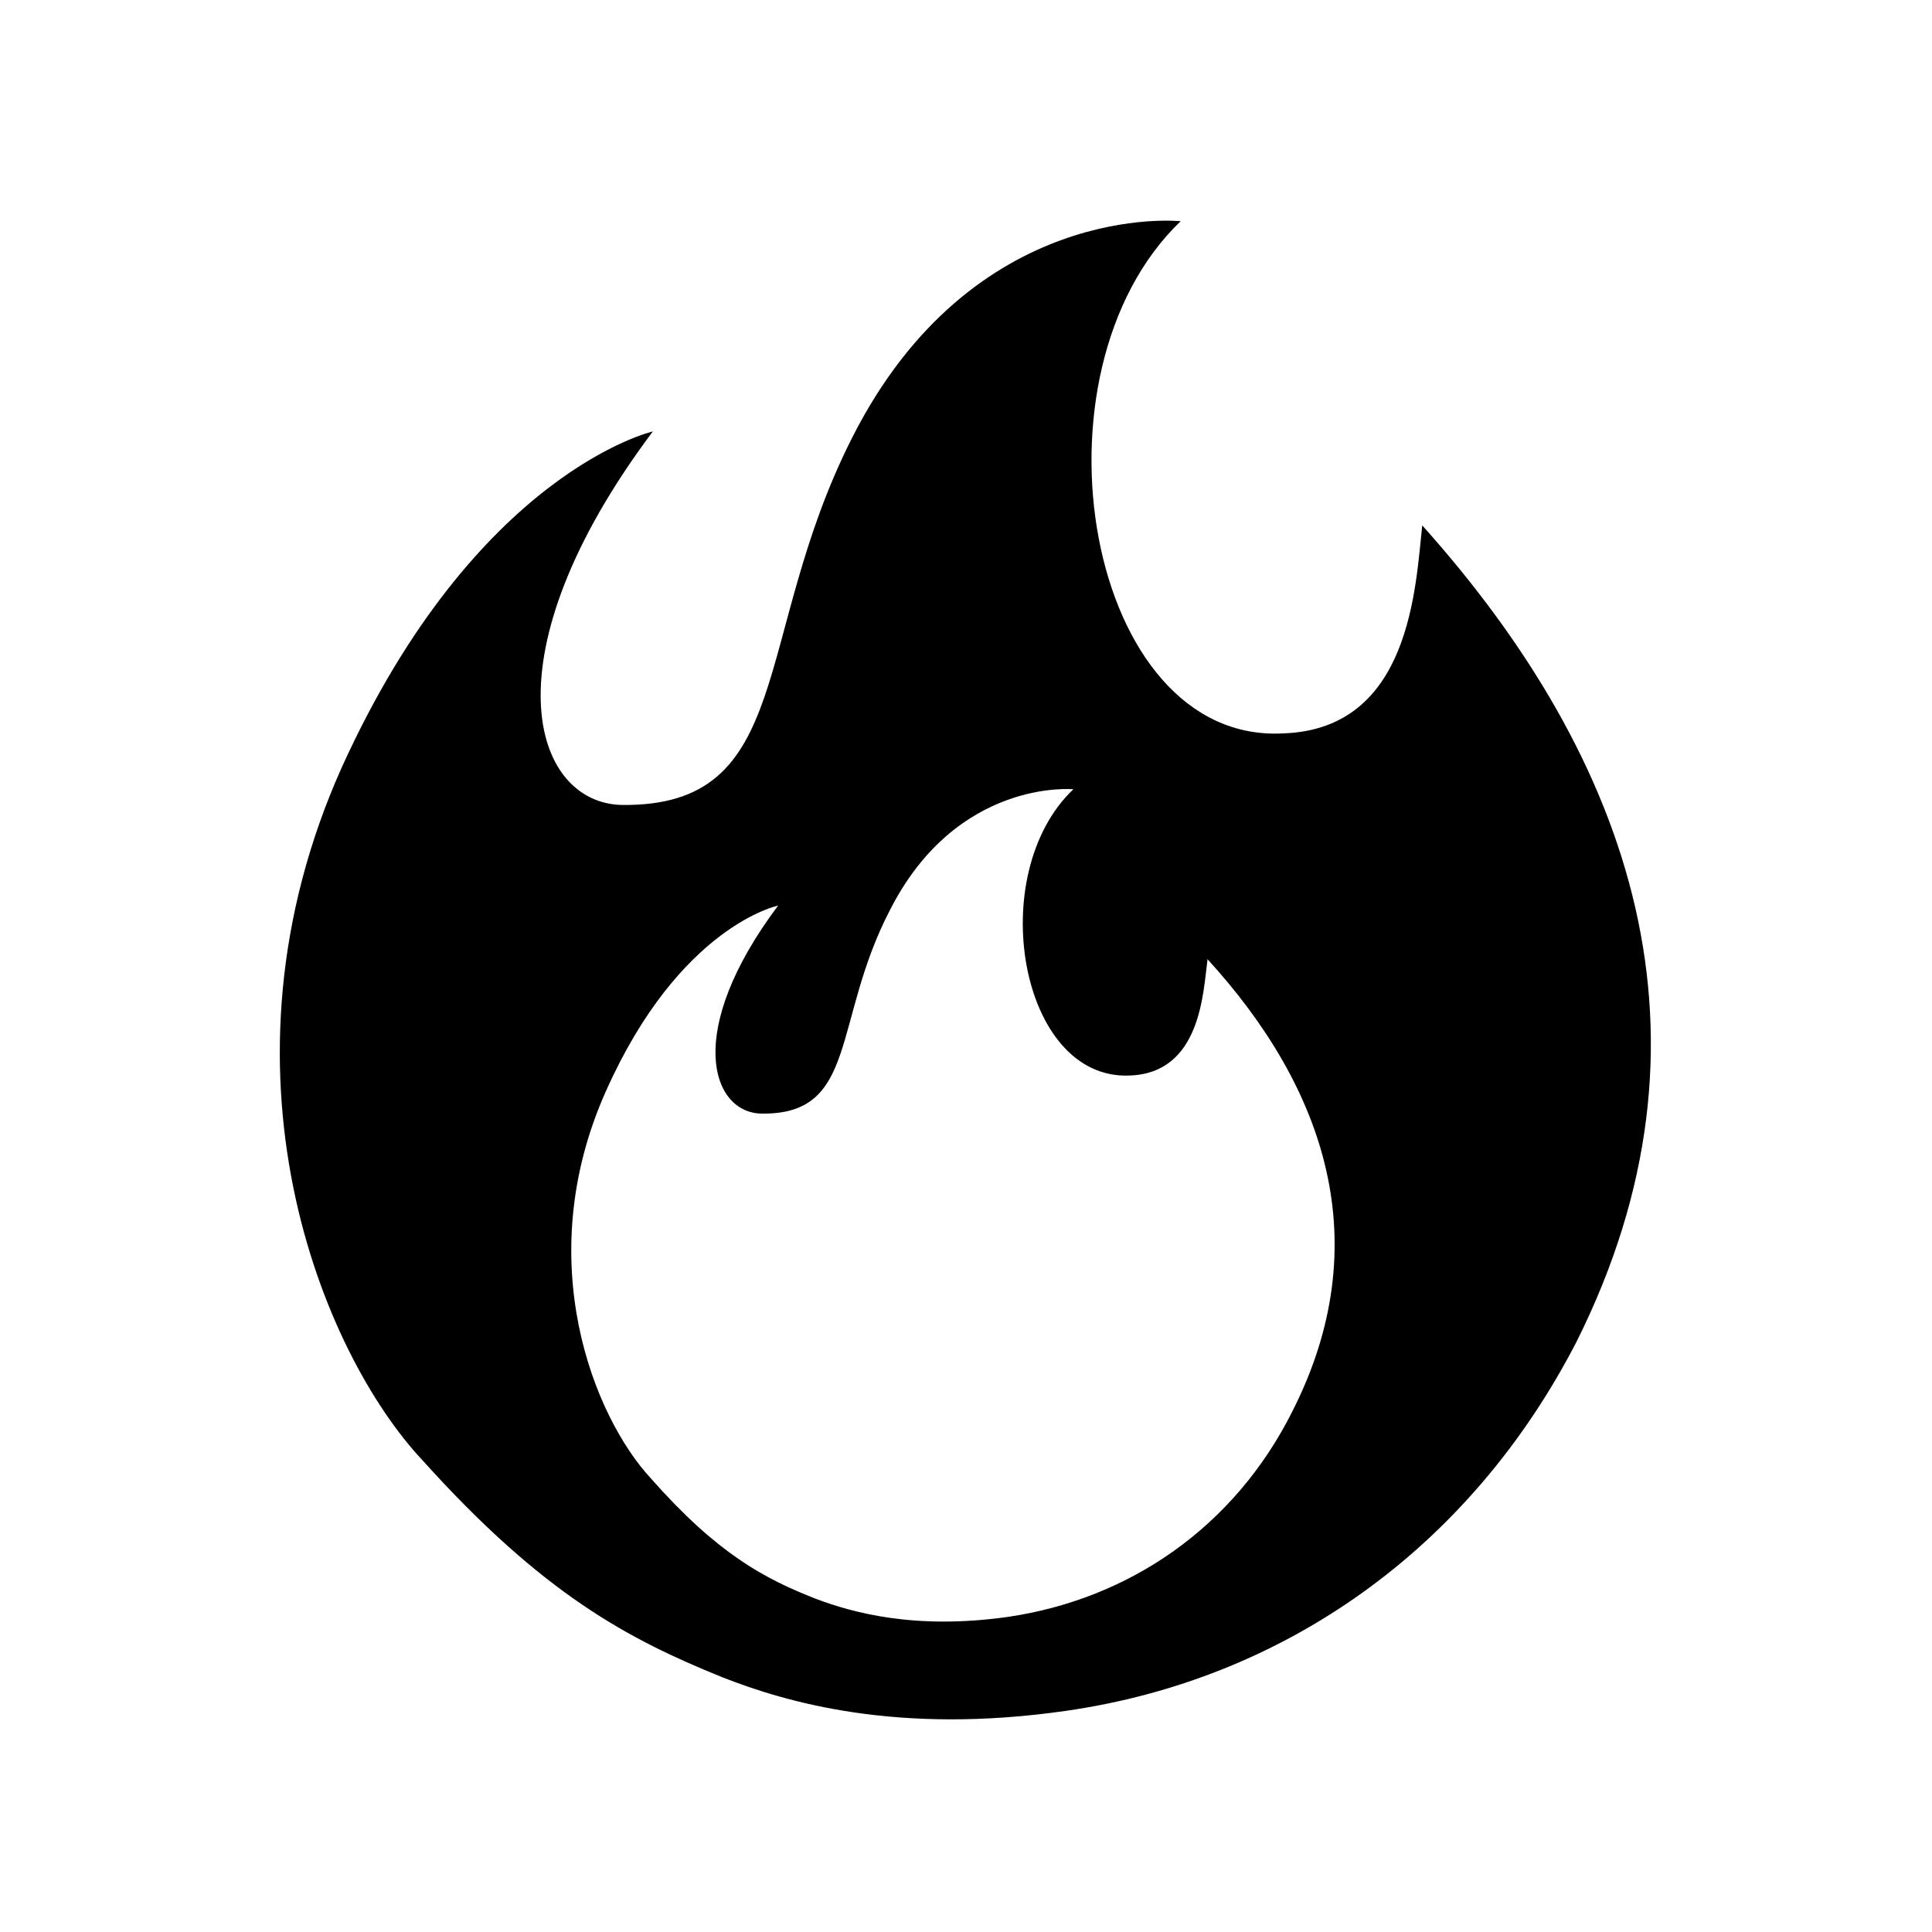 <?xml version="1.0" encoding="UTF-8"?>
<!-- Uploaded to: SVG Repo, www.svgrepo.com, Generator: SVG Repo Mixer Tools -->
<svg fill="#000000" width="800px" height="800px" version="1.1" viewBox="144 144 512 512" xmlns="http://www.w3.org/2000/svg">
 <path d="m520.91 283.23c-1.777 16.004-2.965 53.938-36.75 55.121-52.16 2.965-69.348-95.426-27.266-135.73 0 0-55.121-5.926-87.129 57.492-26.672 52.75-14.816 97.797-61.051 97.207-23.707-0.594-36.156-39.711 8.297-98.984 0 0-46.824 10.668-82.387 88.906-36.156 80.609-5.336 155.29 21.336 183.74 32.008 35.562 54.531 47.418 79.426 57.492 16.598 6.519 46.23 15.41 91.277 8.891 57.492-8.297 106.69-42.676 135.14-97.797 40.305-80.609 14.82-154.11-40.895-216.34zm-34.379 234.71c-15.41 30.82-43.27 49.789-75.273 54.531-24.895 3.555-41.488-1.184-50.973-4.742-13.633-5.336-26.078-11.855-43.859-32.008-14.816-16.004-32.008-57.492-11.855-102.54 19.559-43.859 45.641-49.195 45.641-49.195-24.895 33.191-17.781 54.531-4.742 55.121 26.078 0.594 18.969-24.301 34.379-53.938 17.781-34.969 48.602-32.008 48.602-32.008-23.707 22.523-14.227 77.055 14.816 75.867 18.969-0.594 19.559-21.93 20.746-30.82 31.41 34.379 45.043 75.277 22.52 119.73z"/>
</svg>